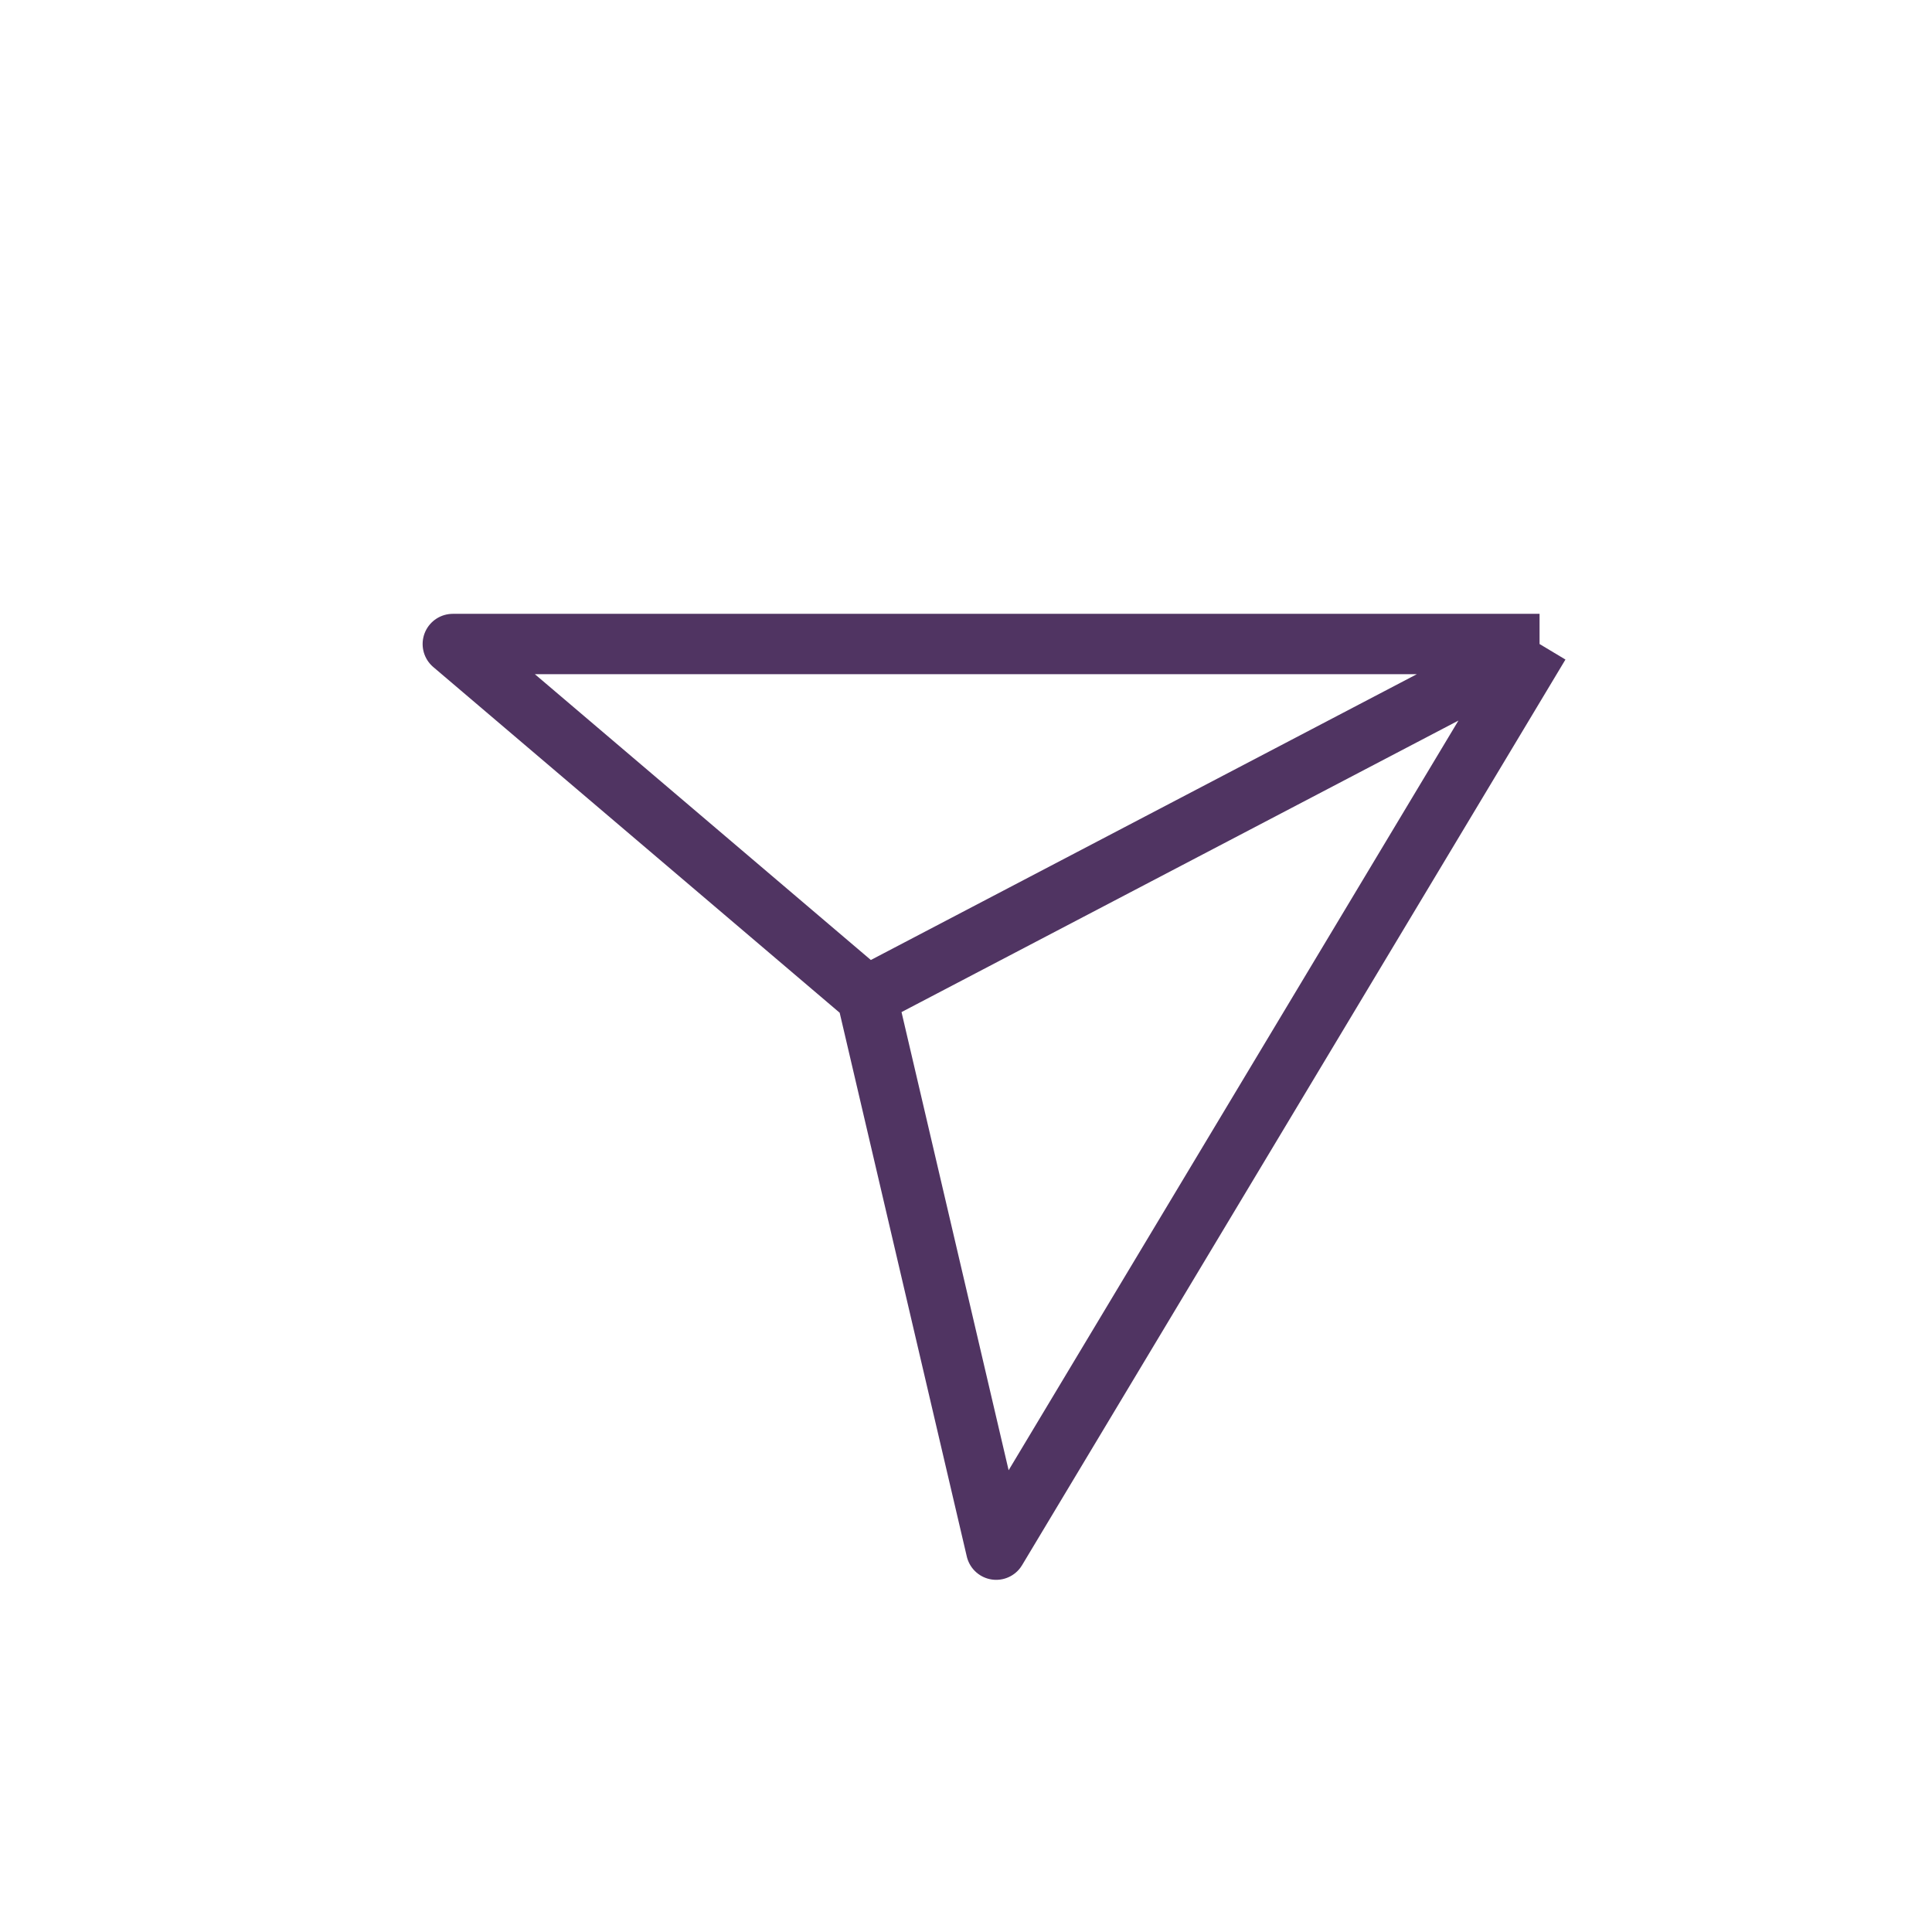 <svg width="32" height="32" viewBox="0 0 32 32" fill="none" xmlns="http://www.w3.org/2000/svg">
<g id="Icons / 32 / Direct Message">
<path id="Vector" d="M25.5 10.667H7.5L14.357 16.5M25.5 10.667L16.5 25.667L14.357 16.5M25.5 10.667L14.357 16.5" stroke="#503462" stroke-linejoin="round"/>
</g>
</svg>
